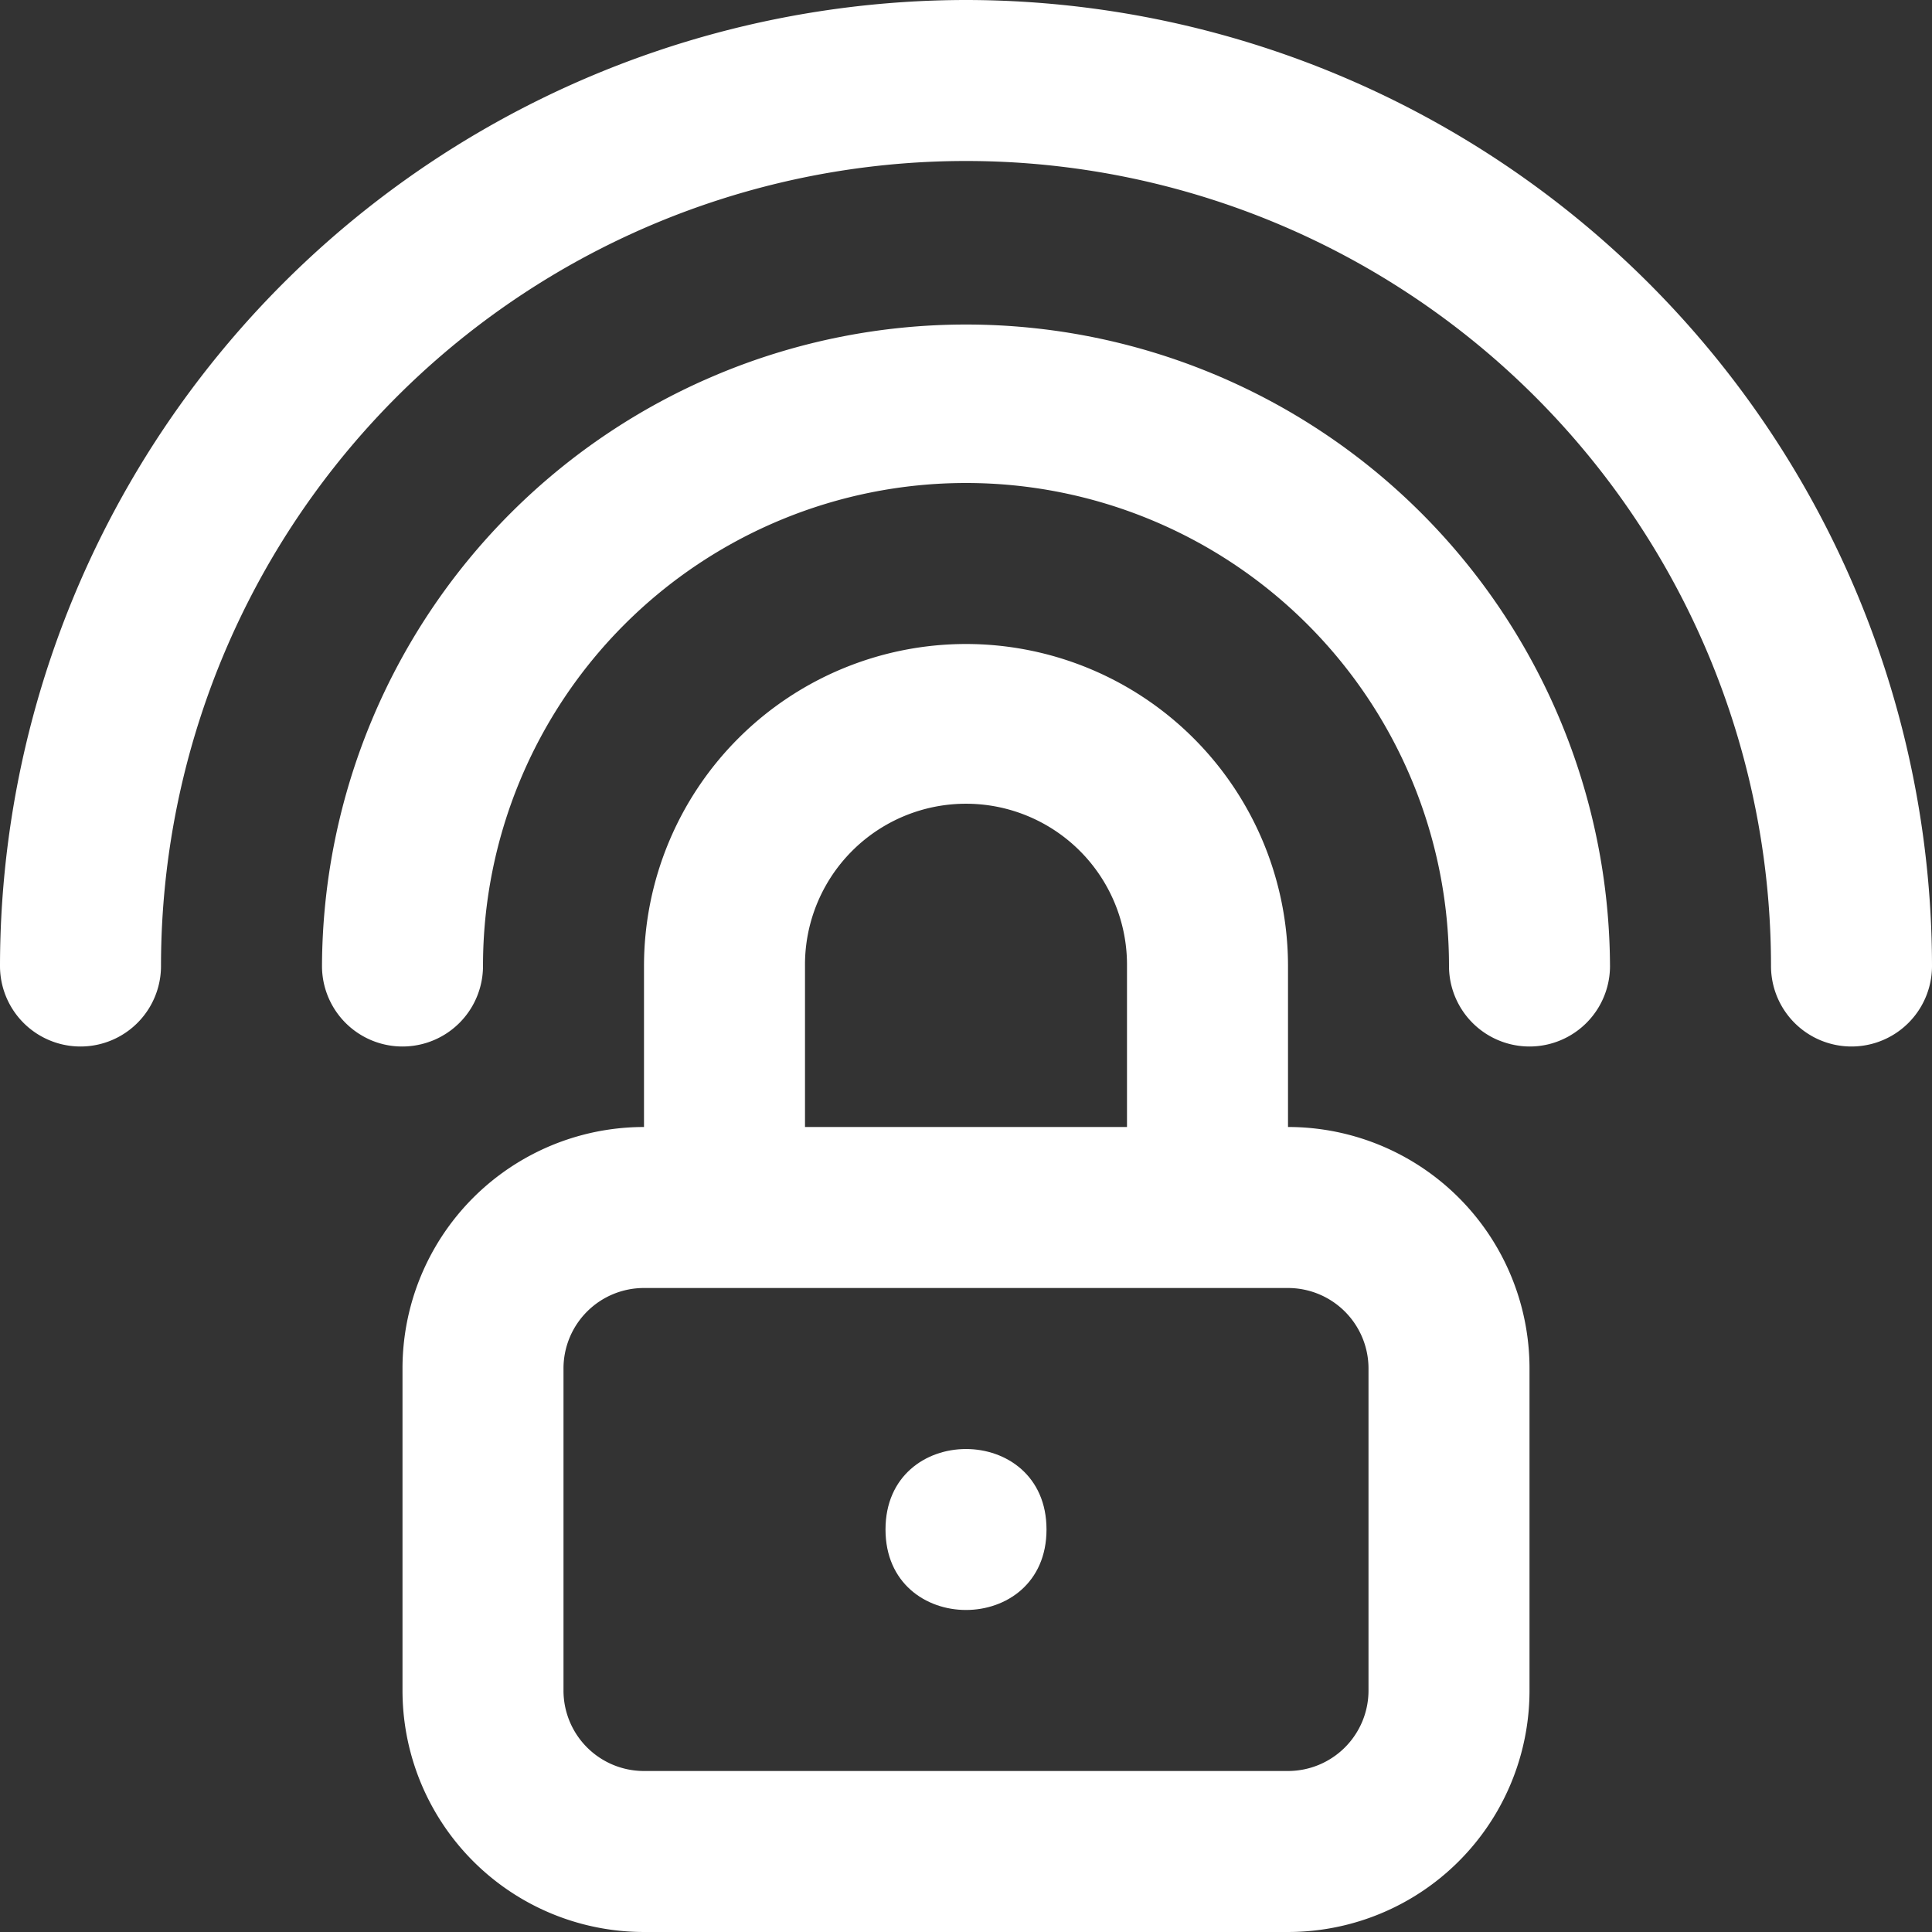 <svg xmlns="http://www.w3.org/2000/svg" width="194" height="193.999" viewBox="0 0 194 193.999"><rect x="0" y="0" width="194" height="193.999" fill="#333333" stroke="none"/><g transform="translate(-2 -2)"><path d="M147.333,82.667A64.667,64.667,0,0,0,18,82.667a8.083,8.083,0,0,0,16.167,0,48.5,48.5,0,1,1,97,0,8.083,8.083,0,0,0,16.167,0Z" transform="translate(16.333 16.333)" fill="#fff"/><path d="M99,2A97.1,97.1,0,0,0,2,99a8.083,8.083,0,0,0,16.167,0,80.833,80.833,0,0,1,161.667,0A8.083,8.083,0,0,0,196,99,97.1,97.1,0,0,0,99,2Z" transform="translate(0 0)" fill="#fff"/><path d="M78.583,34A32.342,32.342,0,0,0,46.25,66.332V82.5A24.246,24.246,0,0,0,22,106.749v32.333a24.246,24.246,0,0,0,24.25,24.25h64.667a24.246,24.246,0,0,0,24.25-24.25V106.749a24.246,24.246,0,0,0-24.25-24.25V66.332A32.342,32.342,0,0,0,78.585,34ZM119,106.75v32.333a8.086,8.086,0,0,1-8.083,8.083H46.249a8.079,8.079,0,0,1-8.083-8.083V106.75a8.079,8.079,0,0,1,8.083-8.083h64.667A8.086,8.086,0,0,1,119,106.75ZM62.416,82.5V66.333a16.167,16.167,0,1,1,32.333,0V82.5Z" transform="translate(20.417 32.667)" fill="#fff"/><path d="M62.167,82.082c0,10.775-16.167,10.775-16.167,0s16.167-10.775,16.167,0" transform="translate(44.917 73.501)" fill="#fff"/></g></svg>